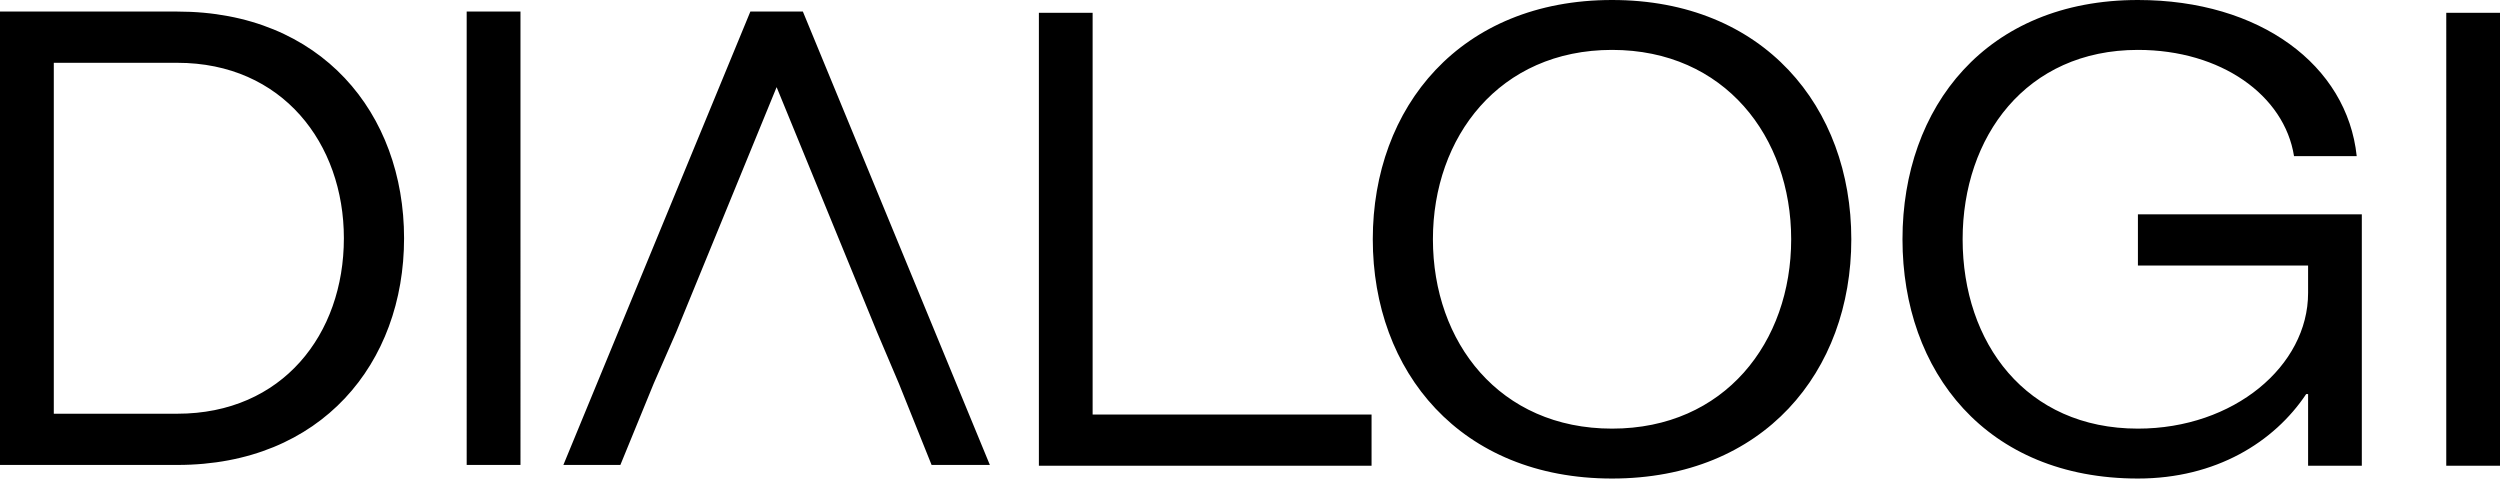 <svg width="220" height="43" viewBox="0 0 220 43" xmlns="http://www.w3.org/2000/svg"><path d="M57.523 33.759l-2.93 7.156h-5.016L66.032 1.018h4.621l16.455 39.897H81.98l-2.874-7.156-1.916-4.509-8.847-21.582-8.847 21.582zm-16.455 7.156h4.734V1.018h-4.734zm79.629-4.434H96.151V1.126h-4.729v39.859h29.275zM15.61 40.915H0V1.018h15.61c12.679 0 19.948 8.96 19.948 19.949 0 10.988-7.27 19.948-19.949 19.948m14.652-19.948c0-8.34-5.41-15.44-14.652-15.44H4.734v30.88h10.875c9.242 0 14.652-6.987 14.652-15.44M207.84 40.985V18.86h-19.703v4.504h14.975v2.42c0 6.418-6.53 11.935-14.975 11.935-9.852 0-15.425-7.544-15.425-16.664 0-9.007 5.573-16.664 15.425-16.664 7.319 0 12.892 3.997 13.737 9.346h5.517C206.546 5.742 198.89 0 188.137 0c-13.343 0-20.718 9.402-20.718 21.055 0 11.654 7.375 21.056 20.718 21.056 6.868 0 11.991-3.21 14.806-7.432h.169v6.306h4.729zm7.431 0H220V1.126h-4.729zm-57.647-19.93c0 9.064-5.855 16.664-15.764 16.664-9.908 0-15.763-7.6-15.763-16.664 0-9.007 5.855-16.664 15.763-16.664 9.909 0 15.764 7.657 15.764 16.664m5.291 0C162.915 9.402 155.203 0 141.86 0c-13.342 0-21.055 9.402-21.055 21.055 0 11.654 7.713 21.056 21.055 21.056 13.343 0 21.055-9.402 21.055-21.056" fill="#000" fill-rule="evenodd"/></svg>
